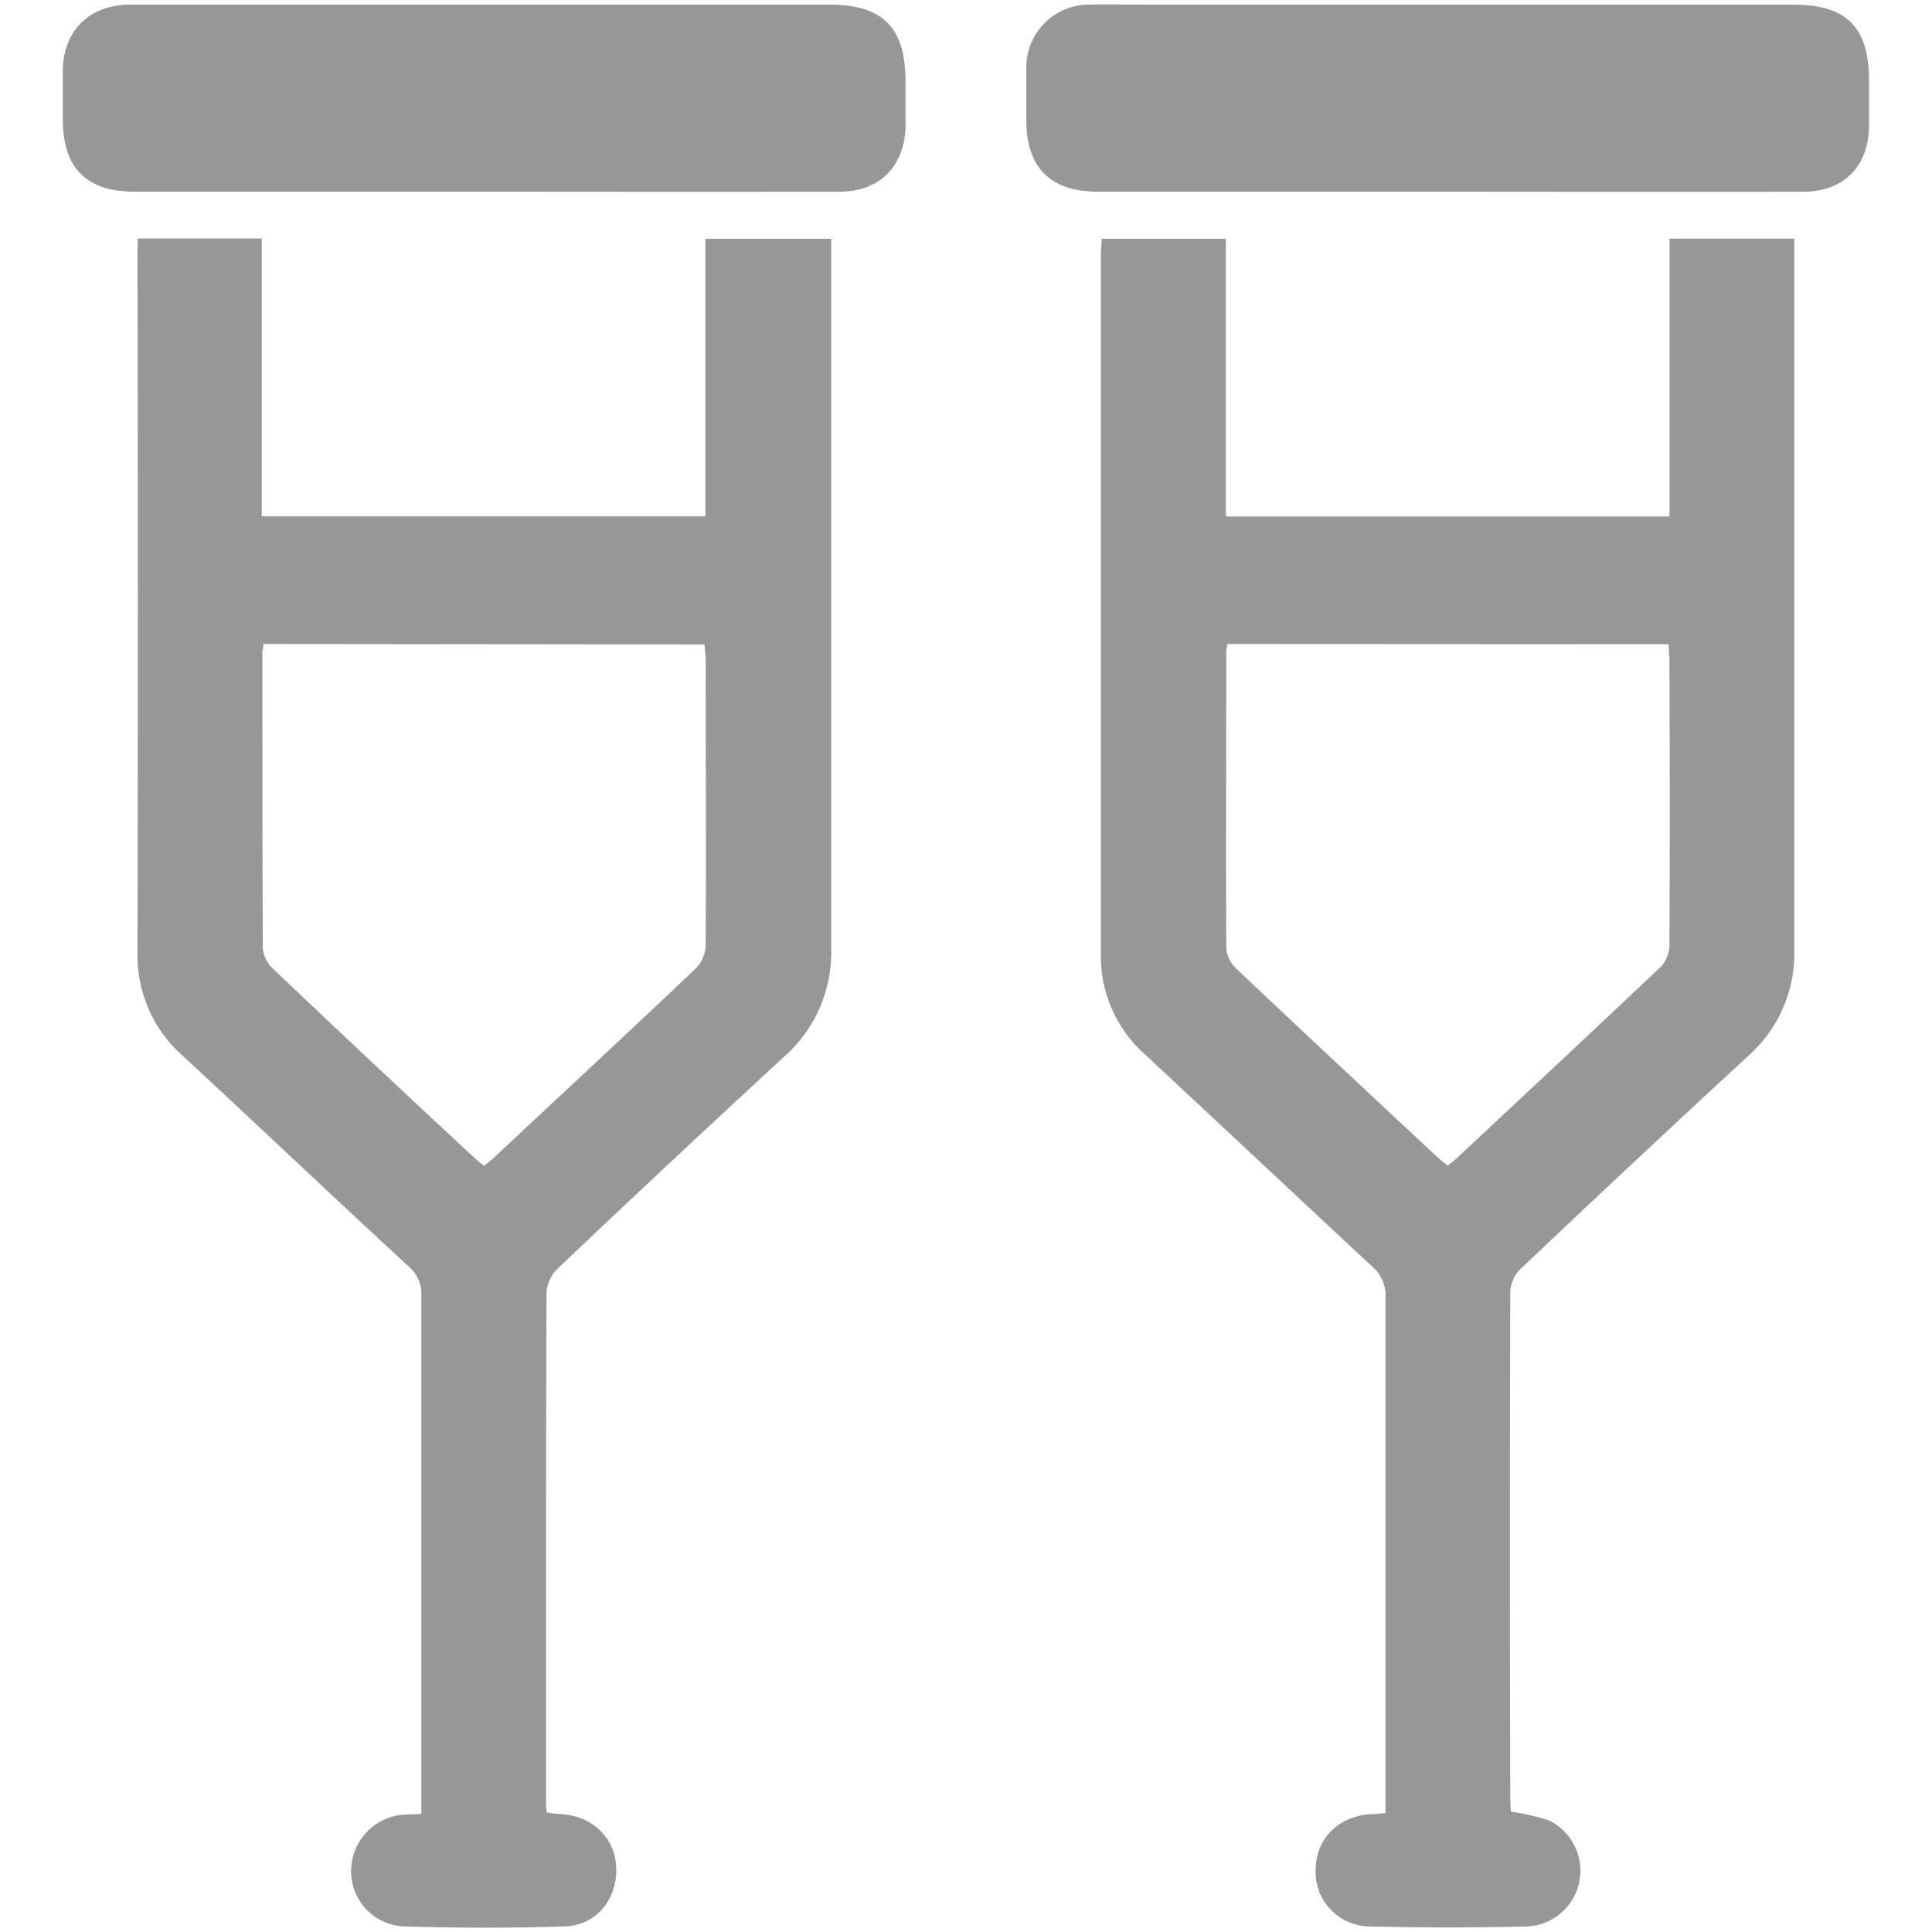 <svg xmlns="http://www.w3.org/2000/svg" viewBox="0 0 255 255"><defs><style>.cls-1{fill:#979797;}.cls-2{fill:none;}</style></defs><g id="Layer_2" data-name="Layer 2"><g id="Layer_1-2" data-name="Layer 1"><path class="cls-1" d="M199.43,239.12a29.56,29.56,0,0,1,5,1.15,7.37,7.37,0,0,1-2.89,14q-10.38.25-20.76,0a7.21,7.21,0,0,1-7.13-7.66c.1-4,3.13-7,7.39-7.16.52,0,1.05-.09,1.83-.15v-2.59q0-32.79,0-65.57a5,5,0,0,0-1.78-4c-10-9.3-20-18.69-30-28a17.33,17.33,0,0,1-5.79-13.25V33.72c0-.68.07-1.37.11-2.2h16.39V68.17h58.55V31.5h16.47v2.63c0,30.41,0,60.83,0,91.24a18.05,18.05,0,0,1-6.08,14q-15.09,13.93-30,28.07a4.61,4.61,0,0,0-1.4,2.91q-.1,33.72,0,67.44C199.36,238.28,199.41,238.74,199.43,239.12ZM162,85a8.43,8.43,0,0,0-.15,1c0,13.06-.05,26.12,0,39.19a4.29,4.29,0,0,0,1.38,2.71c8.75,8.29,17.57,16.5,26.38,24.73.44.41.93.78,1.45,1.2a11.41,11.41,0,0,0,1-.76c9.09-8.5,18.2-17,27.22-25.54a4.28,4.28,0,0,0,1.06-2.83c.07-12.52.05-25,0-37.56,0-.68-.07-1.36-.12-2.11Z"/><path class="cls-1" d="M18.18,31.48H34.55V68.15H93.1V31.52h16.61V34q0,45.63,0,91.25a18.35,18.35,0,0,1-6.24,14.24q-15,13.83-29.82,27.9a5,5,0,0,0-1.52,3.11c-.08,22.4-.06,44.8-.06,67.21,0,.45,0,.91.09,1.53.64.07,1.23.17,1.82.2,4.13.19,7.18,3.06,7.35,7,.19,4.11-2.55,7.66-6.69,7.81-7.14.25-14.31.23-21.46,0a7.26,7.26,0,0,1-6.83-7.51,7.47,7.47,0,0,1,7.37-7.25l1.89-.08v-2.55q0-32.91,0-65.81A4.69,4.69,0,0,0,54,167.22C44,158,34.14,148.63,24.15,139.38a17.65,17.65,0,0,1-6-13.61q.09-46,0-91.95ZM34.76,85c0,.48-.13.85-.13,1.22,0,13,0,26,.06,39a4.31,4.31,0,0,0,1.39,2.69q13,12.35,26.19,24.59c.49.47,1,.89,1.61,1.37.38-.3.7-.52,1-.78,9-8.43,18.09-16.85,27.06-25.36a4.65,4.65,0,0,0,1.2-3c.08-12.52,0-25,0-37.56,0-.67-.1-1.34-.16-2.11Z"/><path class="cls-1" d="M63.91,25.3H17.73c-6.31,0-9.41-3.11-9.44-9.46,0-2.26,0-4.52,0-6.77C8.47,4,11.79.73,16.92.61c1.56,0,3.11,0,4.67,0h87.93c7,0,10,3.05,10,10.11,0,1.94,0,3.89,0,5.83-.06,5.36-3.4,8.75-8.76,8.76Q87.36,25.33,63.91,25.3Z"/><path class="cls-1" d="M191.12,25.3H144.93c-6.3,0-9.46-3.17-9.47-9.45,0-2.25,0-4.51,0-6.76A8.29,8.29,0,0,1,143.85.61c2.18-.06,4.35,0,6.53,0h86.31c7.08,0,10,3,10,10.09,0,2,0,4.05,0,6.07-.13,5.28-3.4,8.53-8.7,8.54Q214.57,25.33,191.12,25.3Z"/><rect class="cls-2" width="255" height="255"/></g></g></svg>